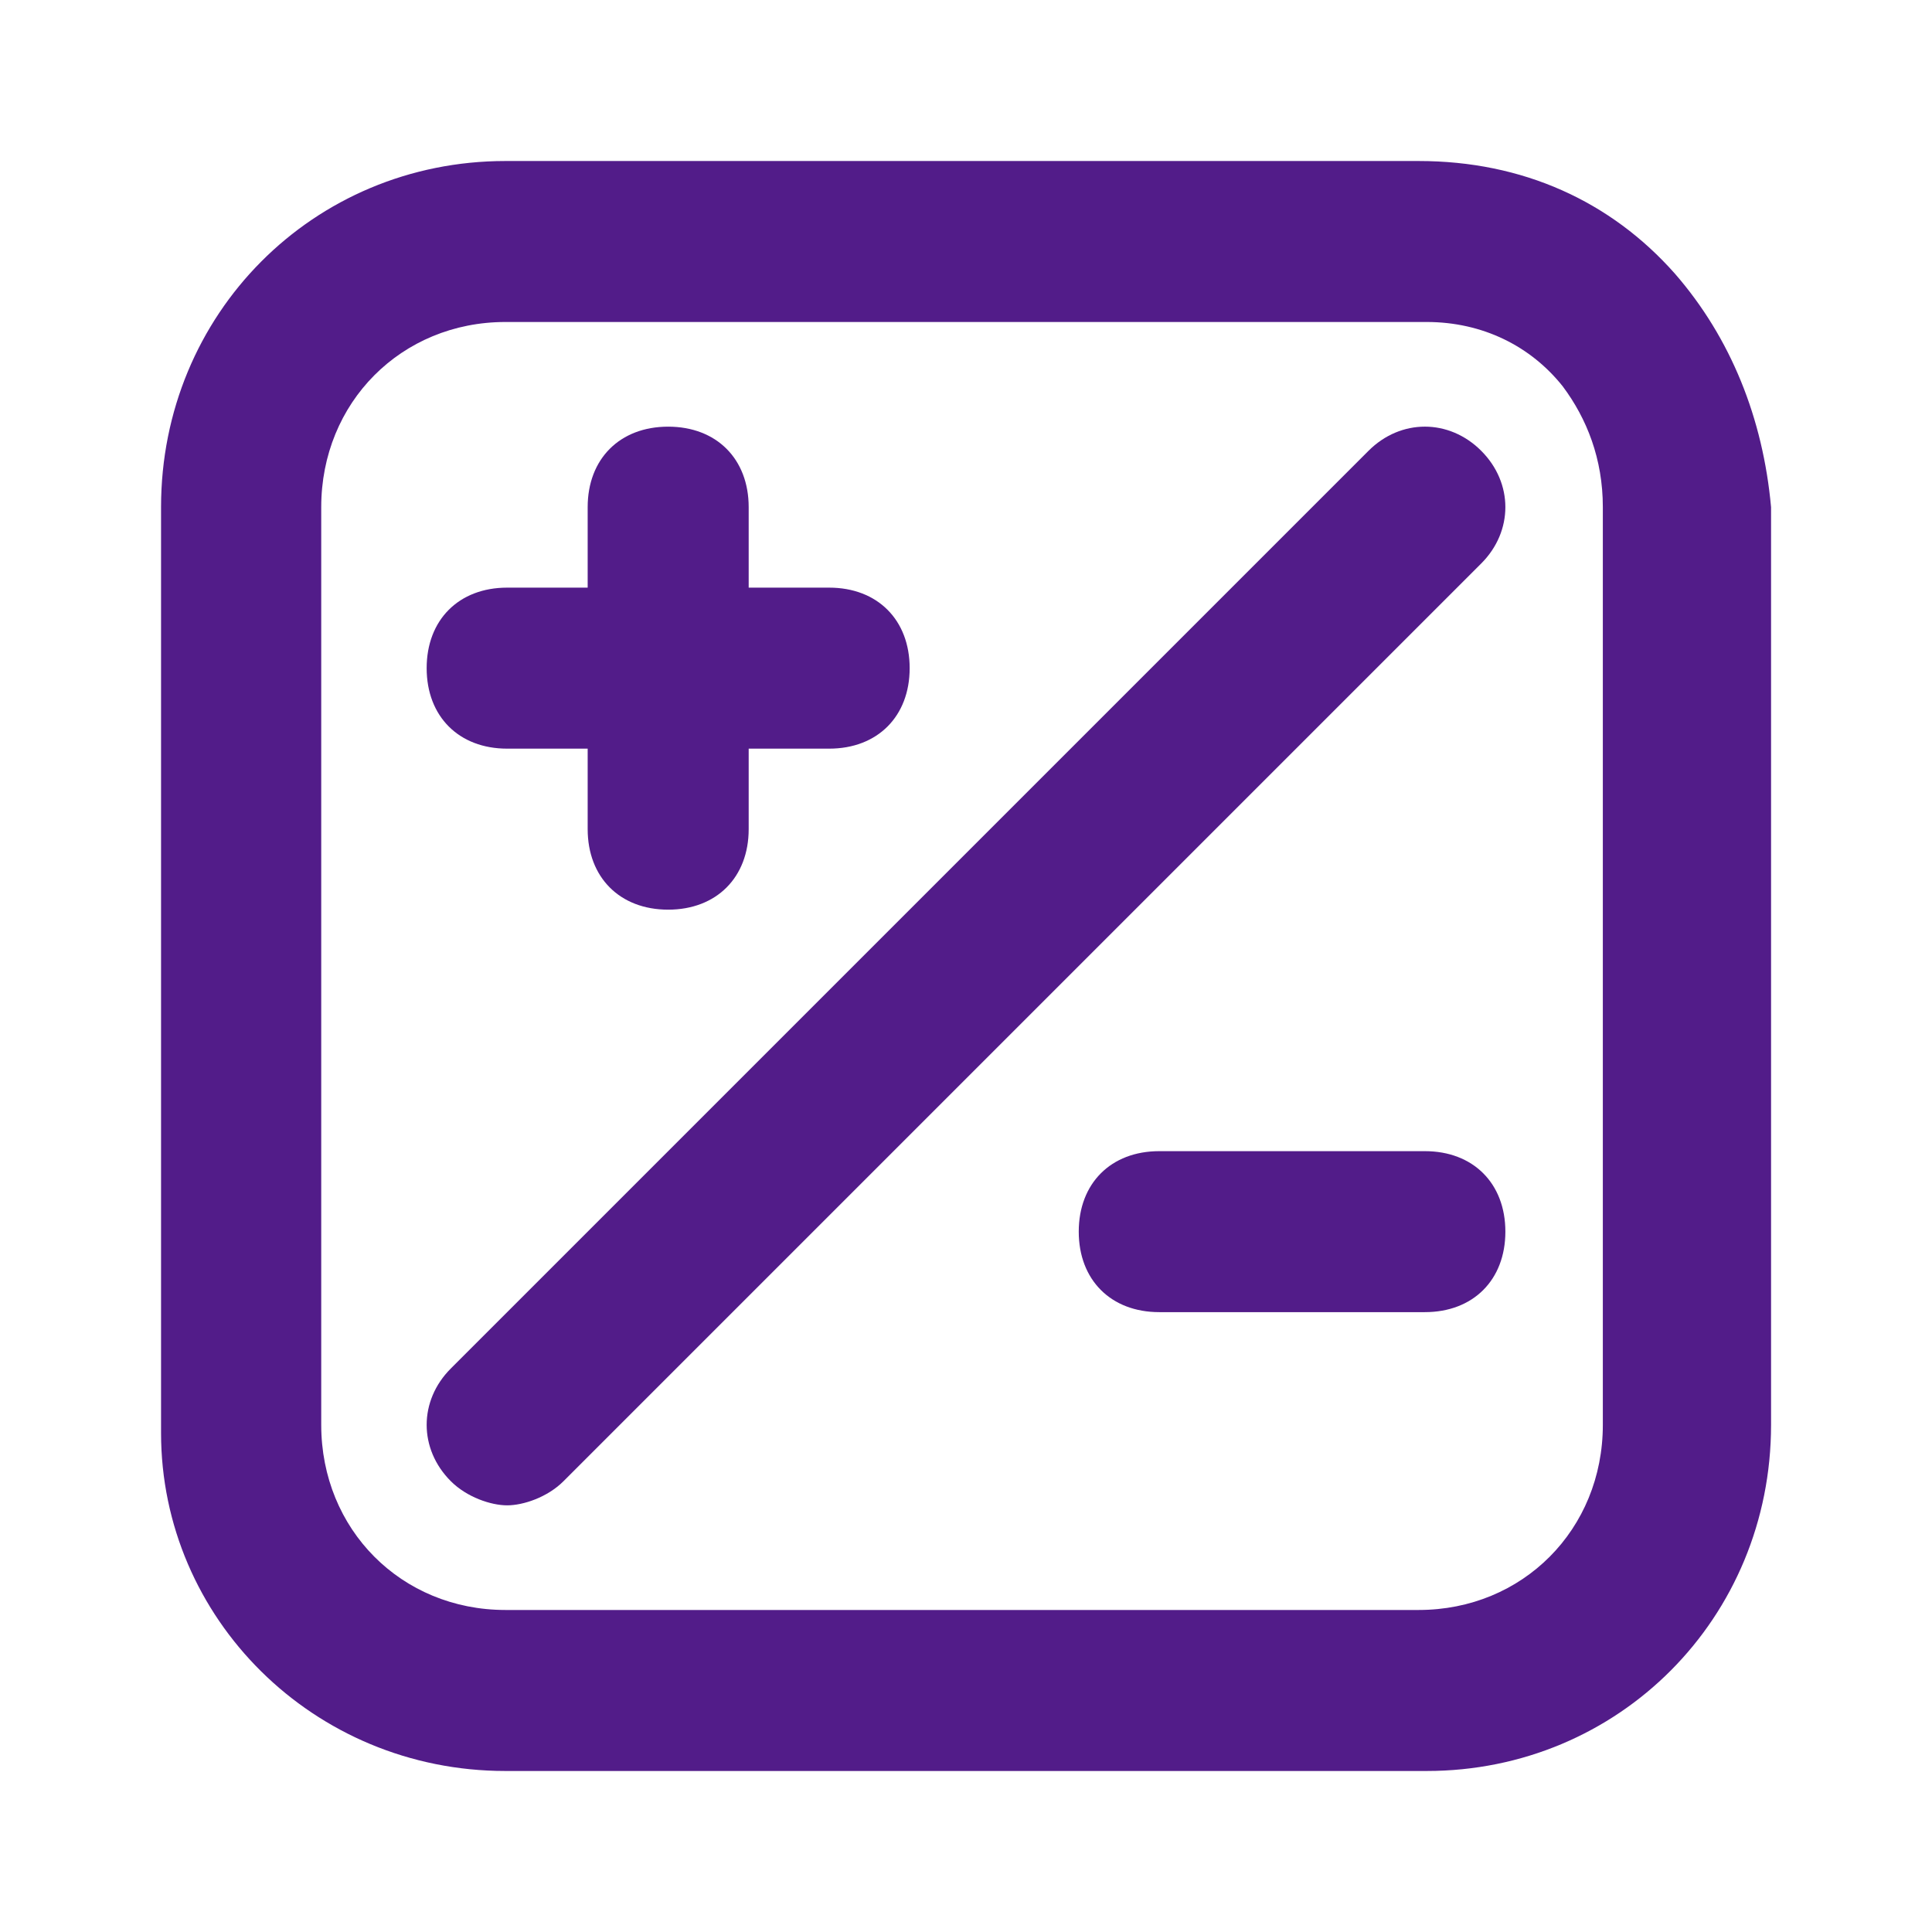 <svg width="56" height="56" viewBox="0 0 56 56" fill="none" xmlns="http://www.w3.org/2000/svg">
<path d="M48.549 7.933C46.691 5.833 44.137 4.667 41.119 4.667H14.651C9.079 4.667 4.668 9.1 4.668 14.7V41.533C4.668 46.9 9.079 51.333 14.651 51.333H41.351C46.923 51.333 51.335 46.9 51.335 41.3V14.7C51.102 12.133 50.174 9.8 48.549 7.933ZM46.459 41.3C46.459 44.333 44.137 46.666 41.119 46.666H14.651C11.633 46.666 9.311 44.333 9.311 41.3V14.7C9.311 11.666 11.633 9.333 14.651 9.333H41.351C42.976 9.333 44.37 10.033 45.298 11.2C45.995 12.133 46.459 13.3 46.459 14.7V41.3Z" fill="url(#paint0_linear_1407_154101)"/>
<path d="M14.7 21.7H17.034V24.033C17.034 25.433 17.967 26.367 19.367 26.367C20.767 26.367 21.701 25.433 21.701 24.033V21.7H24.034C25.434 21.7 26.367 20.767 26.367 19.367C26.367 17.967 25.434 17.033 24.034 17.033H21.701V14.7C21.701 13.3 20.767 12.367 19.367 12.367C17.967 12.367 17.034 13.3 17.034 14.7V17.033H14.7C13.3 17.033 12.367 17.967 12.367 19.367C12.367 20.767 13.3 21.7 14.7 21.7Z" fill="url(#paint1_linear_1407_154101)"/>
<path d="M41.301 33.367H33.601C32.201 33.367 31.268 34.3 31.268 35.7C31.268 37.1 32.201 38.033 33.601 38.033H41.301C42.701 38.033 43.634 37.1 43.634 35.7C43.634 34.3 42.701 33.367 41.301 33.367Z" fill="url(#paint2_linear_1407_154101)"/>
<path d="M39.667 13.067L13.067 39.667C12.134 40.6 12.134 42 13.067 42.933C13.534 43.4 14.234 43.633 14.7 43.633C15.167 43.633 15.867 43.4 16.334 42.933L42.934 16.333C43.867 15.4 43.867 14 42.934 13.067C42.001 12.133 40.6 12.133 39.667 13.067Z" fill="url(#paint3_linear_1407_154101)"/>
<defs>
<linearGradient id="paint0_linear_1407_154101" x1="50.168" y1="51.333" x2="-4.698" y2="33.528" gradientUnits="userSpaceOnUse">
<stop stop-color="#521C89"/>
<stop offset="1" stop-color="#521C89"/>
</linearGradient>
<linearGradient id="paint1_linear_1407_154101" x1="26.017" y1="26.367" x2="9.557" y2="21.025" gradientUnits="userSpaceOnUse">
<stop stop-color="#521C89"/>
<stop offset="1" stop-color="#521C89"/>
</linearGradient>
<linearGradient id="paint2_linear_1407_154101" x1="43.325" y1="38.033" x2="34.087" y2="30.089" gradientUnits="userSpaceOnUse">
<stop stop-color="#521C89"/>
<stop offset="1" stop-color="#521C89"/>
</linearGradient>
<linearGradient id="paint3_linear_1407_154101" x1="42.852" y1="43.633" x2="6.092" y2="31.704" gradientUnits="userSpaceOnUse">
<stop stop-color="#521C89"/>
<stop offset="1" stop-color="#521C89"/>
</linearGradient>
</defs>
</svg>
